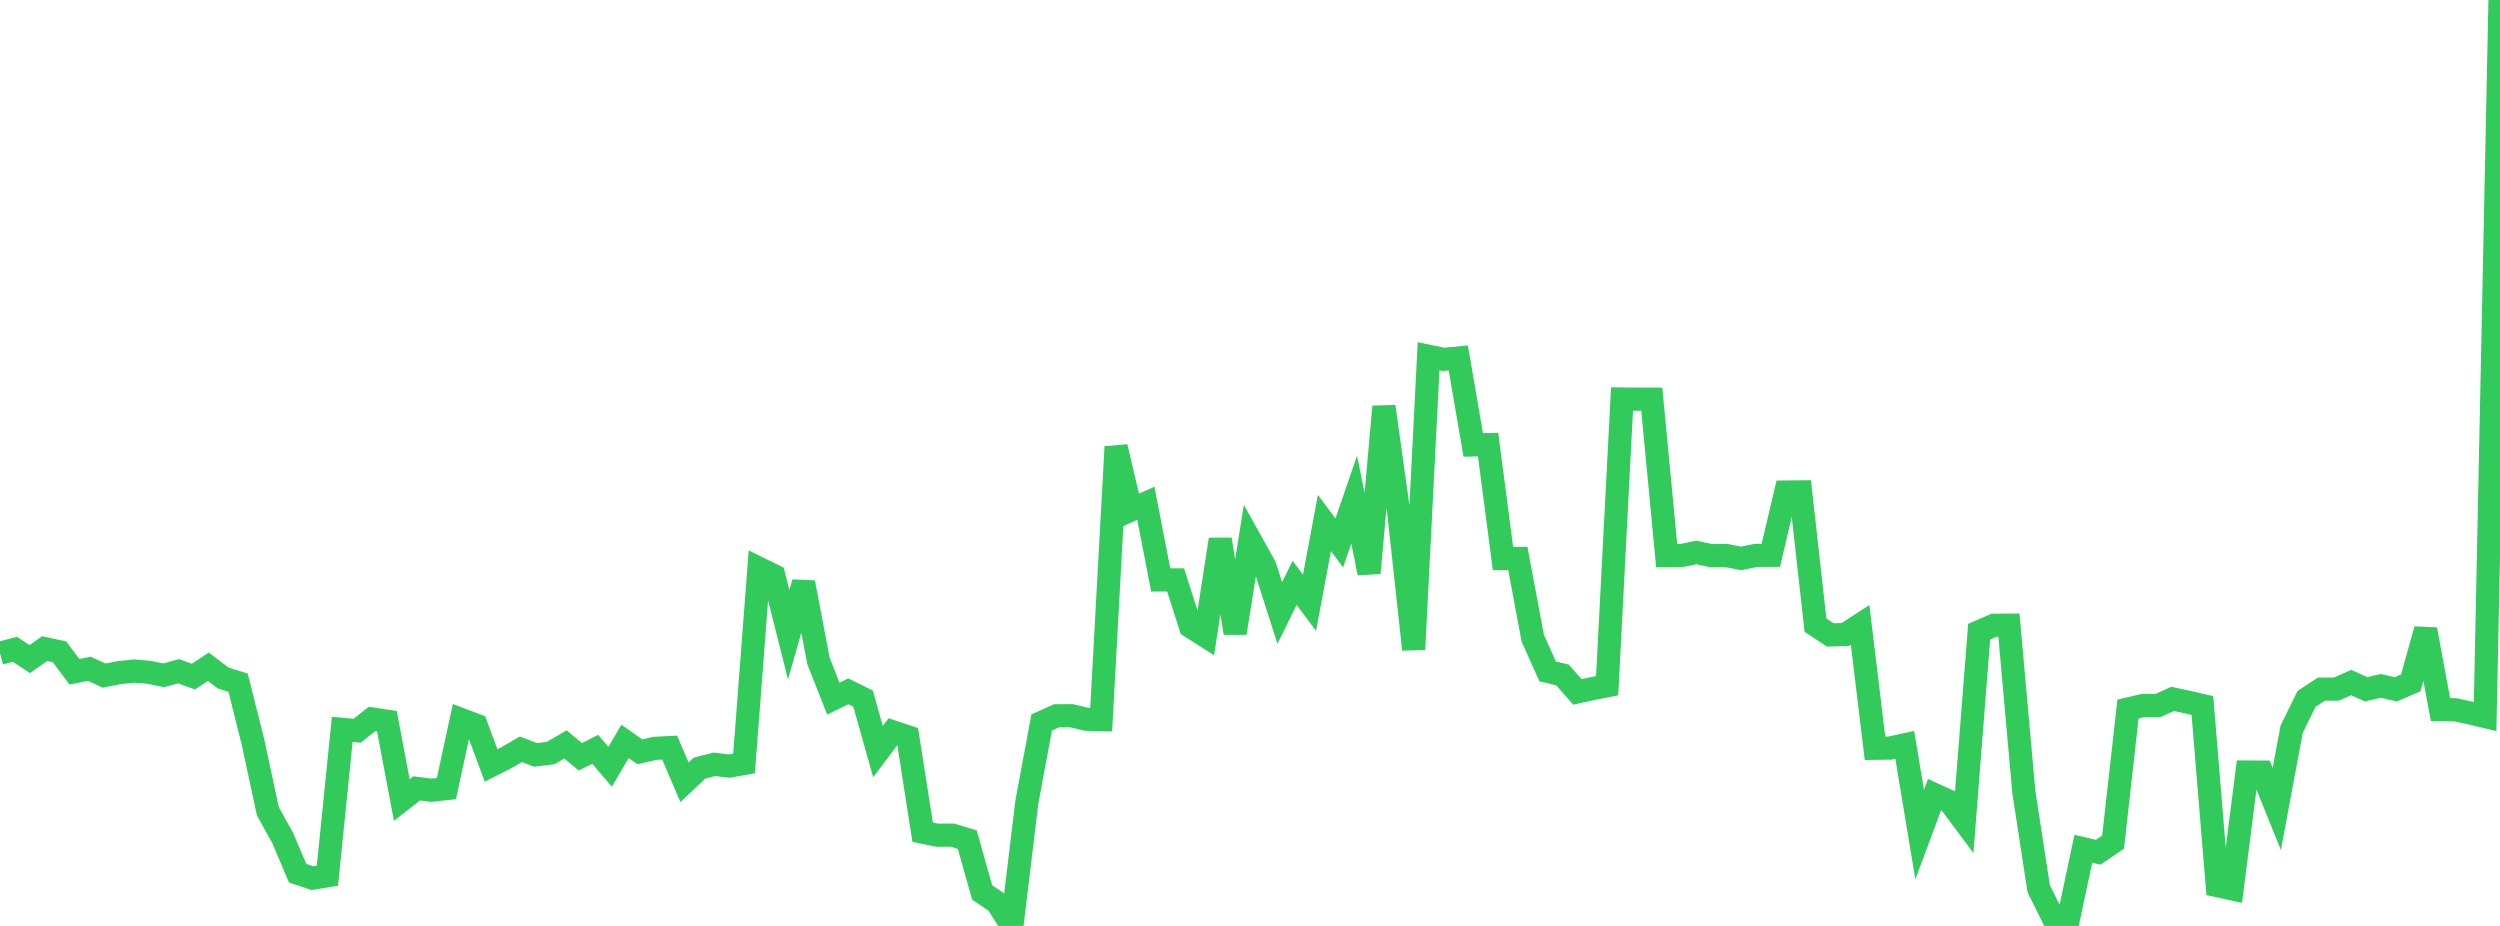 <?xml version="1.0" standalone="no"?>
<!DOCTYPE svg PUBLIC "-//W3C//DTD SVG 1.1//EN" "http://www.w3.org/Graphics/SVG/1.1/DTD/svg11.dtd">

<svg width="135" height="50" viewBox="0 0 135 50" preserveAspectRatio="none" 
  xmlns="http://www.w3.org/2000/svg"
  xmlns:xlink="http://www.w3.org/1999/xlink">


<polyline points="0.0, 35.273 0.804, 35.063 1.607, 35.591 2.411, 35.025 3.214, 35.198 4.018, 36.275 4.821, 36.115 5.625, 36.481 6.429, 36.322 7.232, 36.237 8.036, 36.303 8.839, 36.467 9.643, 36.246 10.446, 36.537 11.25, 36.004 12.054, 36.612 12.857, 36.865 13.661, 40.067 14.464, 43.807 15.268, 45.259 16.071, 47.15 16.875, 47.421 17.679, 47.291 18.482, 39.385 19.286, 39.46 20.089, 38.825 20.893, 38.945 21.696, 43.2 22.5, 42.571 23.304, 42.673 24.107, 42.585 24.911, 38.858 25.714, 39.163 26.518, 41.335 27.321, 40.929 28.125, 40.461 28.929, 40.765 29.732, 40.665 30.536, 40.198 31.339, 40.868 32.143, 40.462 32.946, 41.407 33.75, 40.036 34.554, 40.597 35.357, 40.411 36.161, 40.37 36.964, 42.243 37.768, 41.48 38.571, 41.273 39.375, 41.369 40.179, 41.226 40.982, 30.69 41.786, 31.087 42.589, 34.278 43.393, 31.456 44.196, 35.689 45.0, 37.728 45.804, 37.331 46.607, 37.726 47.411, 40.587 48.214, 39.52 49.018, 39.787 49.821, 44.936 50.625, 45.103 51.429, 45.096 52.232, 45.341 53.036, 48.191 53.839, 48.736 54.643, 50.0 55.446, 43.337 56.25, 39.014 57.054, 38.652 57.857, 38.647 58.661, 38.839 59.464, 38.858 60.268, 24.13 61.071, 27.539 61.875, 27.176 62.679, 31.317 63.482, 31.315 64.286, 33.831 65.089, 34.343 65.893, 29.128 66.696, 34.184 67.5, 29.143 68.304, 30.585 69.107, 33.1 69.911, 31.472 70.714, 32.551 71.518, 28.242 72.321, 29.318 73.125, 26.982 73.929, 30.942 74.732, 21.955 75.536, 27.702 76.339, 35.068 77.143, 19.24 77.946, 19.406 78.75, 19.332 79.554, 24.026 80.357, 24.009 81.161, 30.161 81.964, 30.154 82.768, 34.462 83.571, 36.254 84.375, 36.447 85.179, 37.362 85.982, 37.187 86.786, 37.029 87.589, 21.545 88.393, 21.556 89.196, 21.555 90.0, 30.004 90.804, 29.998 91.607, 29.833 92.411, 30.006 93.214, 29.996 94.018, 30.155 94.821, 29.99 95.625, 29.988 96.429, 26.57 97.232, 26.561 98.036, 33.757 98.839, 34.287 99.643, 34.262 100.446, 33.74 101.25, 40.408 102.054, 40.396 102.857, 40.22 103.661, 45.068 104.464, 42.912 105.268, 43.28 106.071, 44.356 106.875, 34.108 107.679, 33.763 108.482, 33.758 109.286, 42.758 110.089, 47.988 110.893, 49.608 111.696, 49.617 112.5, 45.834 113.304, 46.021 114.107, 45.473 114.911, 38.287 115.714, 38.1 116.518, 38.103 117.321, 37.739 118.125, 37.914 118.929, 38.097 119.732, 47.824 120.536, 47.999 121.339, 41.689 122.143, 41.694 122.946, 43.684 123.75, 39.374 124.554, 37.741 125.357, 37.212 126.161, 37.213 126.964, 36.858 127.768, 37.221 128.571, 37.038 129.375, 37.226 130.179, 36.876 130.982, 33.991 131.786, 38.316 132.589, 38.329 133.393, 38.501 134.196, 38.691 135.0, 0.0" fill="none" stroke="#32ca5b" stroke-width="1.25"/>

</svg>